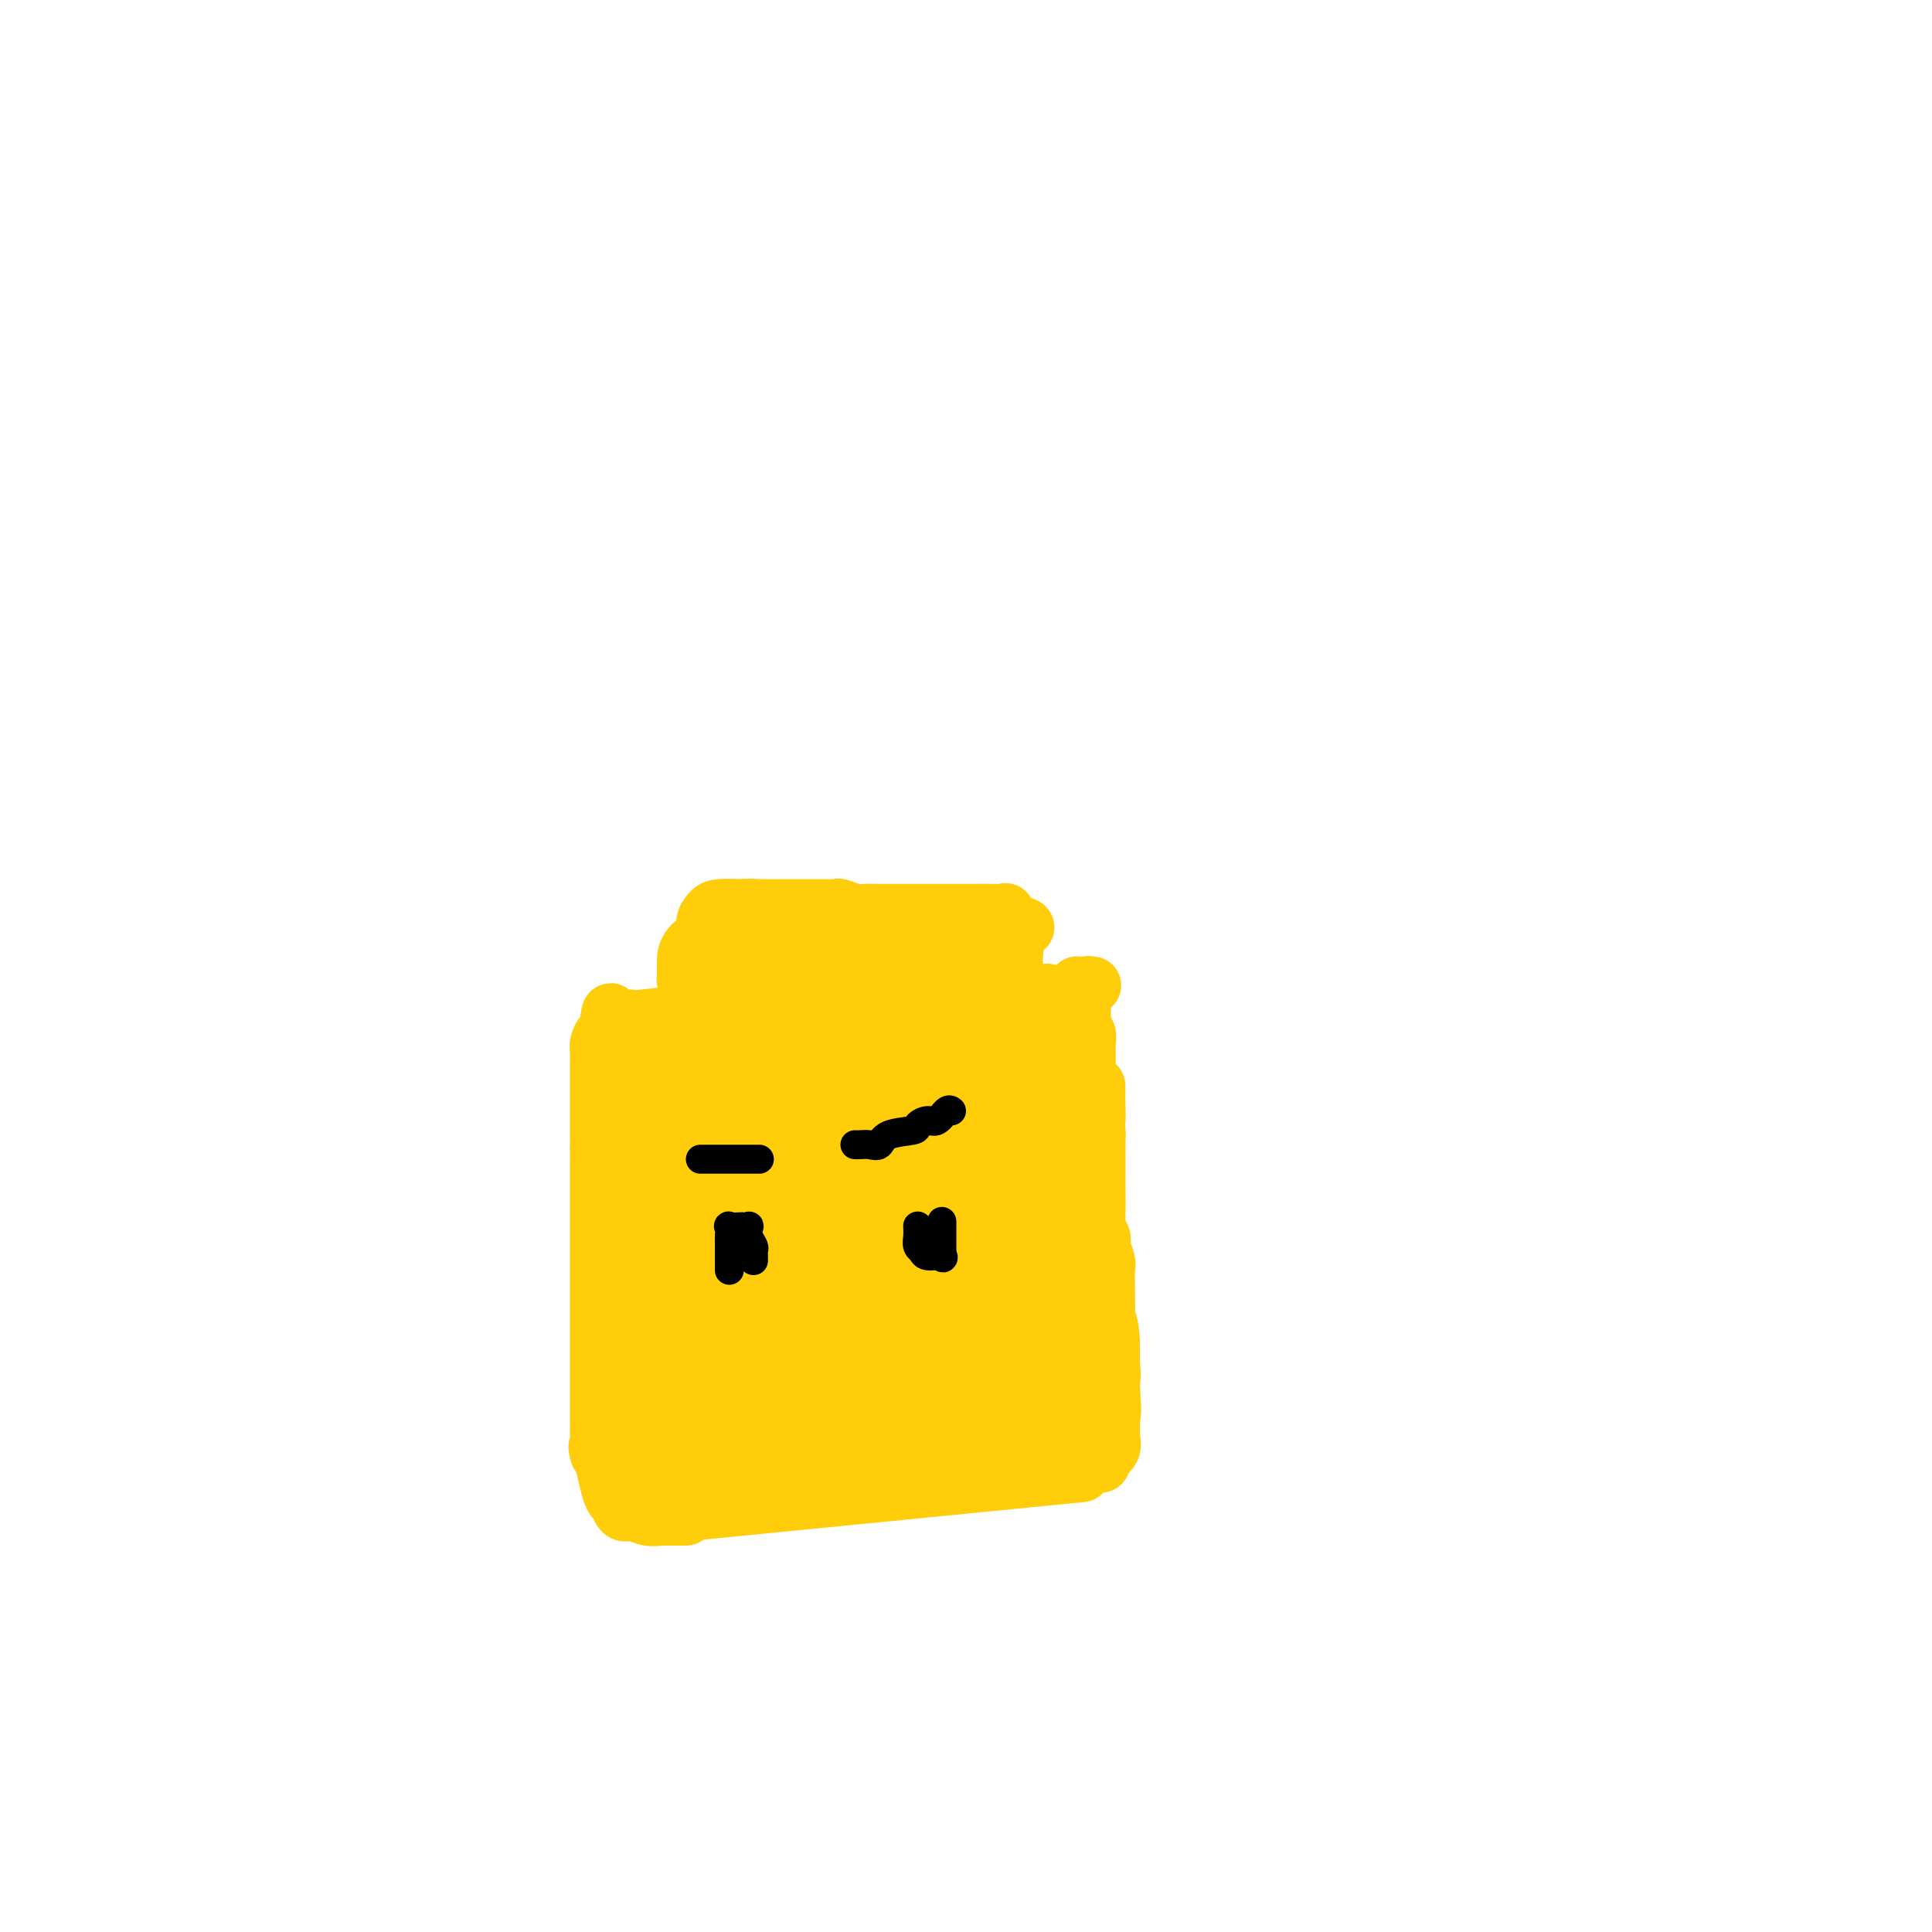 <svg viewBox='0 0 400 400' version='1.1' xmlns='http://www.w3.org/2000/svg' xmlns:xlink='http://www.w3.org/1999/xlink'><g fill='none' stroke='#FFCD0A' stroke-width='12' stroke-linecap='round' stroke-linejoin='round'><path d='M224,305c0.000,0.000 -81.000,8.000 -81,8'/><path d='M223,204c0.423,0.327 0.846,0.654 1,1c0.154,0.346 0.040,0.713 0,1c-0.040,0.287 -0.007,0.496 0,1c0.007,0.504 -0.012,1.305 0,2c0.012,0.695 0.056,1.286 0,2c-0.056,0.714 -0.211,1.553 0,2c0.211,0.447 0.789,0.504 1,1c0.211,0.496 0.057,1.432 0,2c-0.057,0.568 -0.015,0.767 0,1c0.015,0.233 0.004,0.500 0,1c-0.004,0.500 -0.001,1.234 0,2c0.001,0.766 0.000,1.564 0,2c-0.000,0.436 -0.000,0.509 0,1c0.000,0.491 0.000,1.402 0,2c-0.000,0.598 -0.000,0.885 0,1c0.000,0.115 0.000,0.057 0,0'/><path d='M227,303c-0.130,-0.019 -0.259,-0.039 0,0c0.259,0.039 0.907,0.135 1,0c0.093,-0.135 -0.367,-0.502 0,-1c0.367,-0.498 1.563,-1.129 2,-2c0.437,-0.871 0.117,-1.982 0,-2c-0.117,-0.018 -0.031,1.059 0,0c0.031,-1.059 0.008,-4.253 0,-6c-0.008,-1.747 -0.002,-2.048 0,-3c0.002,-0.952 0.001,-2.554 0,-3c-0.001,-0.446 -0.000,0.265 0,-1c0.000,-1.265 0.000,-4.504 0,-6c-0.000,-1.496 -0.000,-1.248 0,-1'/><path d='M230,278c-0.227,-4.520 -0.793,-4.818 -1,-5c-0.207,-0.182 -0.054,-0.246 0,-1c0.054,-0.754 0.011,-2.198 0,-3c-0.011,-0.802 0.011,-0.960 0,-2c-0.011,-1.040 -0.054,-2.960 0,-4c0.054,-1.040 0.207,-1.198 0,-2c-0.207,-0.802 -0.773,-2.246 -1,-3c-0.227,-0.754 -0.113,-0.818 0,-1c0.113,-0.182 0.227,-0.481 0,-1c-0.227,-0.519 -0.793,-1.256 -1,-2c-0.207,-0.744 -0.056,-1.495 0,-3c0.056,-1.505 0.015,-3.764 0,-5c-0.015,-1.236 -0.004,-1.448 0,-3c0.004,-1.552 0.001,-4.443 0,-6c-0.001,-1.557 -0.001,-1.778 0,-2'/><path d='M227,235c-0.464,-7.097 -0.124,-3.338 0,-3c0.124,0.338 0.033,-2.744 0,-4c-0.033,-1.256 -0.009,-0.684 0,-1c0.009,-0.316 0.003,-1.519 0,-2c-0.003,-0.481 -0.001,-0.241 0,0'/><path d='M142,314c-0.367,0.001 -0.734,0.001 -1,0c-0.266,-0.001 -0.431,-0.005 -1,0c-0.569,0.005 -1.542,0.017 -2,0c-0.458,-0.017 -0.400,-0.065 -1,0c-0.600,0.065 -1.859,0.242 -3,0c-1.141,-0.242 -2.165,-0.904 -3,-1c-0.835,-0.096 -1.481,0.373 -2,0c-0.519,-0.373 -0.913,-1.588 -1,-2c-0.087,-0.412 0.131,-0.022 0,0c-0.131,0.022 -0.613,-0.324 -1,-1c-0.387,-0.676 -0.681,-1.682 -1,-3c-0.319,-1.318 -0.663,-2.948 -1,-4c-0.337,-1.052 -0.669,-1.526 -1,-2'/><path d='M124,301c-0.619,-1.926 -0.166,-1.742 0,-2c0.166,-0.258 0.044,-0.957 0,-2c-0.044,-1.043 -0.012,-2.430 0,-3c0.012,-0.570 0.003,-0.322 0,-1c-0.003,-0.678 -0.001,-2.283 0,-3c0.001,-0.717 0.000,-0.547 0,-1c-0.000,-0.453 -0.000,-1.527 0,-3c0.000,-1.473 0.000,-3.343 0,-4c-0.000,-0.657 -0.000,-0.101 0,-1c0.000,-0.899 0.000,-3.252 0,-5c-0.000,-1.748 -0.000,-2.890 0,-4c0.000,-1.110 0.000,-2.188 0,-3c-0.000,-0.812 -0.000,-1.358 0,-2c0.000,-0.642 0.000,-1.379 0,-2c-0.000,-0.621 -0.000,-1.126 0,-2c0.000,-0.874 0.000,-2.118 0,-3c-0.000,-0.882 -0.000,-1.401 0,-2c0.000,-0.599 0.000,-1.277 0,-2c-0.000,-0.723 -0.000,-1.491 0,-2c0.000,-0.509 0.000,-0.761 0,-1c-0.000,-0.239 -0.000,-0.466 0,-2c0.000,-1.534 0.000,-4.374 0,-6c-0.000,-1.626 -0.000,-2.036 0,-3c0.000,-0.964 0.000,-2.482 0,-4'/><path d='M124,238c0.000,-10.228 0.000,-4.299 0,-3c-0.000,1.299 -0.000,-2.031 0,-3c0.000,-0.969 0.000,0.424 0,0c-0.000,-0.424 -0.000,-2.666 0,-4c0.000,-1.334 0.000,-1.759 0,-2c-0.000,-0.241 -0.000,-0.299 0,-1c0.000,-0.701 0.000,-2.047 0,-3c-0.000,-0.953 -0.001,-1.515 0,-2c0.001,-0.485 0.003,-0.893 0,-1c-0.003,-0.107 -0.011,0.088 0,0c0.011,-0.088 0.042,-0.457 0,-1c-0.042,-0.543 -0.155,-1.259 0,-2c0.155,-0.741 0.580,-1.507 1,-2c0.420,-0.493 0.834,-0.712 1,-1c0.166,-0.288 0.083,-0.644 0,-1'/><path d='M126,212c0.453,-4.250 0.587,-1.875 1,-1c0.413,0.875 1.107,0.249 2,0c0.893,-0.249 1.984,-0.123 2,0c0.016,0.123 -1.045,0.243 1,0c2.045,-0.243 7.195,-0.849 10,-1c2.805,-0.151 3.266,0.153 4,0c0.734,-0.153 1.742,-0.763 2,-1c0.258,-0.237 -0.234,-0.102 1,0c1.234,0.102 4.194,0.171 6,0c1.806,-0.171 2.456,-0.582 4,-1c1.544,-0.418 3.980,-0.844 5,-1c1.020,-0.156 0.622,-0.042 1,0c0.378,0.042 1.530,0.011 3,0c1.470,-0.011 3.257,-0.003 5,0c1.743,0.003 3.442,0.001 6,0c2.558,-0.001 5.974,-0.000 7,0c1.026,0.000 -0.338,0.001 0,0c0.338,-0.001 2.378,-0.003 4,0c1.622,0.003 2.827,0.011 4,0c1.173,-0.011 2.316,-0.041 5,0c2.684,0.041 6.910,0.155 9,0c2.090,-0.155 2.045,-0.577 2,-1'/><path d='M210,206c13.045,-0.940 3.657,-0.290 1,0c-2.657,0.290 1.418,0.221 5,0c3.582,-0.221 6.671,-0.595 8,-1c1.329,-0.405 0.896,-0.840 1,-1c0.104,-0.160 0.744,-0.046 1,0c0.256,0.046 0.128,0.023 0,0'/><path d='M143,203c-0.424,0.041 -0.848,0.082 -1,0c-0.152,-0.082 -0.031,-0.287 0,-1c0.031,-0.713 -0.027,-1.935 0,-3c0.027,-1.065 0.141,-1.974 1,-3c0.859,-1.026 2.465,-2.170 3,-3c0.535,-0.830 -0.000,-1.347 0,-2c0.000,-0.653 0.536,-1.443 1,-2c0.464,-0.557 0.856,-0.881 2,-1c1.144,-0.119 3.041,-0.034 4,0c0.959,0.034 0.979,0.017 1,0'/><path d='M154,188c1.563,-0.155 1.972,-0.042 3,0c1.028,0.042 2.675,0.011 4,0c1.325,-0.011 2.328,-0.004 3,0c0.672,0.004 1.013,0.005 2,0c0.987,-0.005 2.620,-0.015 4,0c1.380,0.015 2.507,0.057 3,0c0.493,-0.057 0.353,-0.211 1,0c0.647,0.211 2.080,0.789 3,1c0.920,0.211 1.325,0.057 2,0c0.675,-0.057 1.618,-0.015 3,0c1.382,0.015 3.202,0.004 4,0c0.798,-0.004 0.573,-0.001 1,0c0.427,0.001 1.506,0.000 3,0c1.494,-0.000 3.403,0.000 5,0c1.597,-0.000 2.883,-0.002 4,0c1.117,0.002 2.064,0.006 3,0c0.936,-0.006 1.859,-0.022 3,0c1.141,0.022 2.499,0.083 3,0c0.501,-0.083 0.143,-0.309 0,0c-0.143,0.309 -0.072,1.155 0,2'/><path d='M208,191c8.386,0.945 2.352,1.808 0,2c-2.352,0.192 -1.020,-0.289 0,0c1.020,0.289 1.730,1.346 2,2c0.270,0.654 0.101,0.904 0,2c-0.101,1.096 -0.132,3.036 0,4c0.132,0.964 0.429,0.950 0,1c-0.429,0.050 -1.582,0.164 -2,0c-0.418,-0.164 -0.101,-0.605 0,-1c0.101,-0.395 -0.014,-0.745 0,-1c0.014,-0.255 0.158,-0.415 0,-1c-0.158,-0.585 -0.616,-1.596 -1,-2c-0.384,-0.404 -0.692,-0.202 -1,0'/><path d='M206,197c-1.144,-0.635 -2.005,-0.223 -2,0c0.005,0.223 0.876,0.256 0,0c-0.876,-0.256 -3.499,-0.801 -5,-1c-1.501,-0.199 -1.882,-0.053 -3,0c-1.118,0.053 -2.974,0.014 -4,0c-1.026,-0.014 -1.222,-0.004 -2,0c-0.778,0.004 -2.139,0.001 -3,0c-0.861,-0.001 -1.224,-0.001 -3,0c-1.776,0.001 -4.966,0.004 -7,0c-2.034,-0.004 -2.912,-0.015 -4,0c-1.088,0.015 -2.386,0.057 -3,0c-0.614,-0.057 -0.545,-0.213 -1,0c-0.455,0.213 -1.434,0.795 -2,1c-0.566,0.205 -0.719,0.034 -1,0c-0.281,-0.034 -0.691,0.068 -1,0c-0.309,-0.068 -0.517,-0.305 -1,0c-0.483,0.305 -1.242,1.153 -2,2'/><path d='M162,199c-1.734,0.464 -2.070,0.124 -3,0c-0.930,-0.124 -2.454,-0.033 -3,0c-0.546,0.033 -0.116,0.009 -1,0c-0.884,-0.009 -3.084,-0.002 -4,0c-0.916,0.002 -0.547,0.001 -1,0c-0.453,-0.001 -1.726,-0.000 -3,0'/><path d='M147,199c-2.500,0.000 -1.250,0.000 0,0'/></g>
<g fill='none' stroke='#FFCD0A' stroke-width='28' stroke-linecap='round' stroke-linejoin='round'><path d='M143,301c-0.420,-0.307 -0.841,-0.614 -1,-1c-0.159,-0.386 -0.057,-0.851 0,-1c0.057,-0.149 0.068,0.018 0,-1c-0.068,-1.018 -0.214,-3.223 0,-5c0.214,-1.777 0.789,-3.128 1,-4c0.211,-0.872 0.056,-1.265 0,-2c-0.056,-0.735 -0.015,-1.810 0,-2c0.015,-0.190 0.004,0.506 0,0c-0.004,-0.506 -0.001,-2.215 0,-3c0.001,-0.785 0.000,-0.647 0,-1c-0.000,-0.353 -0.000,-1.196 0,-2c0.000,-0.804 0.000,-1.570 0,-3c-0.000,-1.430 -0.000,-3.525 0,-5c0.000,-1.475 0.000,-2.332 0,-3c-0.000,-0.668 -0.000,-1.148 0,-3c0.000,-1.852 0.000,-5.075 0,-6c-0.000,-0.925 -0.000,0.450 0,0c0.000,-0.450 0.000,-2.725 0,-5'/><path d='M143,254c-0.016,-7.897 -0.056,-4.140 0,-3c0.056,1.140 0.207,-0.336 0,-2c-0.207,-1.664 -0.772,-3.517 -1,-4c-0.228,-0.483 -0.117,0.403 0,-1c0.117,-1.403 0.241,-5.097 0,-7c-0.241,-1.903 -0.846,-2.016 -1,-3c-0.154,-0.984 0.143,-2.838 0,-4c-0.143,-1.162 -0.727,-1.631 -1,-2c-0.273,-0.369 -0.237,-0.637 0,-1c0.237,-0.363 0.674,-0.821 2,-1c1.326,-0.179 3.541,-0.079 6,-1c2.459,-0.921 5.162,-2.863 9,-4c3.838,-1.137 8.811,-1.468 12,-2c3.189,-0.532 4.595,-1.266 6,-2'/><path d='M175,217c5.851,-1.421 2.978,0.025 3,0c0.022,-0.025 2.938,-1.522 4,-2c1.062,-0.478 0.270,0.064 1,0c0.730,-0.064 2.983,-0.735 4,-1c1.017,-0.265 0.797,-0.124 1,0c0.203,0.124 0.830,0.229 2,0c1.170,-0.229 2.884,-0.793 4,-1c1.116,-0.207 1.636,-0.055 2,0c0.364,0.055 0.574,0.015 1,0c0.426,-0.015 1.070,-0.005 2,0c0.930,0.005 2.146,0.006 3,0c0.854,-0.006 1.345,-0.018 2,0c0.655,0.018 1.474,0.066 2,0c0.526,-0.066 0.757,-0.245 1,0c0.243,0.245 0.496,0.915 1,1c0.504,0.085 1.259,-0.417 2,0c0.741,0.417 1.467,1.751 2,3c0.533,1.249 0.874,2.413 1,3c0.126,0.587 0.036,0.596 0,1c-0.036,0.404 -0.018,1.202 0,2'/><path d='M213,223c0.885,2.296 1.596,3.536 2,4c0.404,0.464 0.501,0.153 1,1c0.499,0.847 1.402,2.853 2,4c0.598,1.147 0.892,1.435 1,2c0.108,0.565 0.029,1.406 0,2c-0.029,0.594 -0.008,0.942 0,2c0.008,1.058 0.002,2.828 0,4c-0.002,1.172 -0.001,1.747 0,3c0.001,1.253 0.000,3.185 0,5c-0.000,1.815 -0.000,3.513 0,4c0.000,0.487 0.000,-0.239 0,0c-0.000,0.239 0.000,1.442 0,2c-0.000,0.558 -0.000,0.471 0,1c0.000,0.529 0.000,1.675 0,3c-0.000,1.325 -0.001,2.830 0,4c0.001,1.170 0.002,2.004 0,3c-0.002,0.996 -0.007,2.154 0,3c0.007,0.846 0.026,1.378 0,2c-0.026,0.622 -0.098,1.332 0,3c0.098,1.668 0.366,4.292 1,6c0.634,1.708 1.634,2.499 2,3c0.366,0.501 0.099,0.712 0,1c-0.099,0.288 -0.028,0.654 0,1c0.028,0.346 0.014,0.673 0,1'/><path d='M222,287c0.488,8.333 0.209,3.667 0,2c-0.209,-1.667 -0.347,-0.334 -1,0c-0.653,0.334 -1.819,-0.332 -3,0c-1.181,0.332 -2.376,1.662 -3,2c-0.624,0.338 -0.678,-0.316 -1,0c-0.322,0.316 -0.913,1.603 -2,2c-1.087,0.397 -2.670,-0.097 -4,0c-1.330,0.097 -2.405,0.786 -4,1c-1.595,0.214 -3.708,-0.045 -5,0c-1.292,0.045 -1.761,0.394 -3,1c-1.239,0.606 -3.246,1.468 -5,2c-1.754,0.532 -3.254,0.734 -5,1c-1.746,0.266 -3.739,0.597 -5,1c-1.261,0.403 -1.790,0.879 -2,1c-0.210,0.121 -0.100,-0.111 -1,0c-0.900,0.111 -2.811,0.566 -5,1c-2.189,0.434 -4.657,0.848 -6,1c-1.343,0.152 -1.561,0.044 -2,0c-0.439,-0.044 -1.098,-0.023 -1,0c0.098,0.023 0.952,0.049 0,0c-0.952,-0.049 -3.709,-0.173 -5,0c-1.291,0.173 -1.117,0.644 -2,0c-0.883,-0.644 -2.825,-2.402 -4,-4c-1.175,-1.598 -1.583,-3.037 -2,-4c-0.417,-0.963 -0.843,-1.452 -1,-3c-0.157,-1.548 -0.045,-4.157 0,-6c0.045,-1.843 0.022,-2.922 0,-4'/><path d='M150,281c-0.317,-2.879 -0.609,-3.576 0,-5c0.609,-1.424 2.119,-3.573 3,-6c0.881,-2.427 1.132,-5.130 2,-8c0.868,-2.870 2.352,-5.908 3,-8c0.648,-2.092 0.460,-3.240 1,-4c0.540,-0.760 1.809,-1.132 3,-2c1.191,-0.868 2.303,-2.234 3,-3c0.697,-0.766 0.979,-0.934 1,-1c0.021,-0.066 -0.218,-0.030 1,0c1.218,0.030 3.892,0.054 6,0c2.108,-0.054 3.651,-0.184 5,0c1.349,0.184 2.505,0.684 4,1c1.495,0.316 3.329,0.448 4,1c0.671,0.552 0.180,1.522 0,2c-0.180,0.478 -0.049,0.462 0,2c0.049,1.538 0.017,4.629 0,7c-0.017,2.371 -0.020,4.023 0,7c0.020,2.977 0.062,7.278 0,9c-0.062,1.722 -0.229,0.863 0,1c0.229,0.137 0.854,1.269 0,2c-0.854,0.731 -3.187,1.061 -4,2c-0.813,0.939 -0.108,2.486 0,3c0.108,0.514 -0.383,-0.006 -1,0c-0.617,0.006 -1.361,0.538 -3,1c-1.639,0.462 -4.172,0.855 -5,1c-0.828,0.145 0.049,0.041 0,0c-0.049,-0.041 -1.025,-0.021 -2,0'/><path d='M171,283c-2.609,-0.550 -3.630,-2.923 -4,-4c-0.370,-1.077 -0.088,-0.856 0,-1c0.088,-0.144 -0.019,-0.651 0,-1c0.019,-0.349 0.164,-0.540 0,-1c-0.164,-0.460 -0.636,-1.189 0,-2c0.636,-0.811 2.380,-1.703 4,-3c1.620,-1.297 3.116,-2.998 5,-4c1.884,-1.002 4.155,-1.303 5,-2c0.845,-0.697 0.265,-1.789 1,-3c0.735,-1.211 2.785,-2.542 4,-3c1.215,-0.458 1.593,-0.044 2,-1c0.407,-0.956 0.841,-3.282 2,-5c1.159,-1.718 3.043,-2.828 4,-4c0.957,-1.172 0.987,-2.406 1,-3c0.013,-0.594 0.010,-0.548 0,-1c-0.010,-0.452 -0.027,-1.401 0,-2c0.027,-0.599 0.099,-0.848 0,-2c-0.099,-1.152 -0.370,-3.207 -1,-5c-0.630,-1.793 -1.620,-3.323 -2,-4c-0.380,-0.677 -0.149,-0.502 0,0c0.149,0.502 0.215,1.330 0,2c-0.215,0.670 -0.712,1.180 0,3c0.712,1.820 2.632,4.948 4,8c1.368,3.052 2.184,6.026 3,9'/><path d='M199,254c1.774,4.417 2.710,4.460 3,5c0.290,0.540 -0.066,1.577 0,3c0.066,1.423 0.554,3.234 1,5c0.446,1.766 0.851,3.489 1,6c0.149,2.511 0.041,5.810 0,8c-0.041,2.190 -0.015,3.270 0,4c0.015,0.730 0.018,1.108 0,1c-0.018,-0.108 -0.057,-0.703 0,-1c0.057,-0.297 0.211,-0.296 0,-1c-0.211,-0.704 -0.788,-2.113 -1,-3c-0.212,-0.887 -0.061,-1.254 0,-2c0.061,-0.746 0.030,-1.873 0,-3'/><path d='M203,276c-0.156,-2.289 -0.044,-3.511 0,-4c0.044,-0.489 0.022,-0.244 0,0'/></g>
<g fill='none' stroke='#000000' stroke-width='6' stroke-linecap='round' stroke-linejoin='round'><path d='M177,237c0.251,0.014 0.502,0.029 1,0c0.498,-0.029 1.242,-0.101 2,0c0.758,0.101 1.530,0.377 2,0c0.470,-0.377 0.640,-1.405 2,-2c1.360,-0.595 3.912,-0.755 5,-1c1.088,-0.245 0.712,-0.573 1,-1c0.288,-0.427 1.240,-0.951 2,-1c0.760,-0.049 1.327,0.379 2,0c0.673,-0.379 1.450,-1.563 2,-2c0.550,-0.437 0.871,-0.125 1,0c0.129,0.125 0.064,0.062 0,0'/><path d='M145,240c0.623,0.000 1.246,0.000 2,0c0.754,0.000 1.638,-0.000 2,0c0.362,0.000 0.200,0.000 1,0c0.800,-0.000 2.562,-0.000 4,0c1.438,0.000 2.554,0.000 3,0c0.446,0.000 0.223,0.000 0,0'/><path d='M195,260c0.000,-0.315 0.000,-0.630 0,-1c0.000,-0.370 0.000,-0.797 0,-1c0.000,-0.203 0.000,-0.184 0,-1c0.000,-0.816 0.000,-2.467 0,-3c0.000,-0.533 0.000,0.054 0,0c0.000,-0.054 0.000,-0.747 0,-1c-0.000,-0.253 0.000,-0.065 0,0c0.000,0.065 0.000,0.007 0,1c0.000,0.993 0.000,3.037 0,4c0.000,0.963 -0.000,0.847 0,1c0.000,0.153 0.000,0.577 0,1'/><path d='M195,260c0.165,0.911 0.576,0.189 0,0c-0.576,-0.189 -2.140,0.154 -3,0c-0.860,-0.154 -1.015,-0.805 -1,-1c0.015,-0.195 0.200,0.067 0,0c-0.200,-0.067 -0.786,-0.461 -1,-1c-0.214,-0.539 -0.058,-1.222 0,-2c0.058,-0.778 0.016,-1.651 0,-2c-0.016,-0.349 -0.008,-0.175 0,0'/><path d='M151,263c0.000,-0.613 0.000,-1.225 0,-2c-0.000,-0.775 -0.000,-1.712 0,-2c0.000,-0.288 0.001,0.073 0,0c-0.001,-0.073 -0.002,-0.580 0,-1c0.002,-0.420 0.007,-0.754 0,-1c-0.007,-0.246 -0.027,-0.406 0,-1c0.027,-0.594 0.102,-1.623 0,-2c-0.102,-0.377 -0.381,-0.103 0,0c0.381,0.103 1.422,0.033 2,0c0.578,-0.033 0.695,-0.030 1,0c0.305,0.030 0.800,0.088 1,0c0.200,-0.088 0.106,-0.322 0,0c-0.106,0.322 -0.225,1.200 0,2c0.225,0.800 0.792,1.521 1,2c0.208,0.479 0.056,0.716 0,1c-0.056,0.284 -0.015,0.615 0,1c0.015,0.385 0.004,0.824 0,1c-0.004,0.176 -0.002,0.088 0,0'/></g>
</svg>